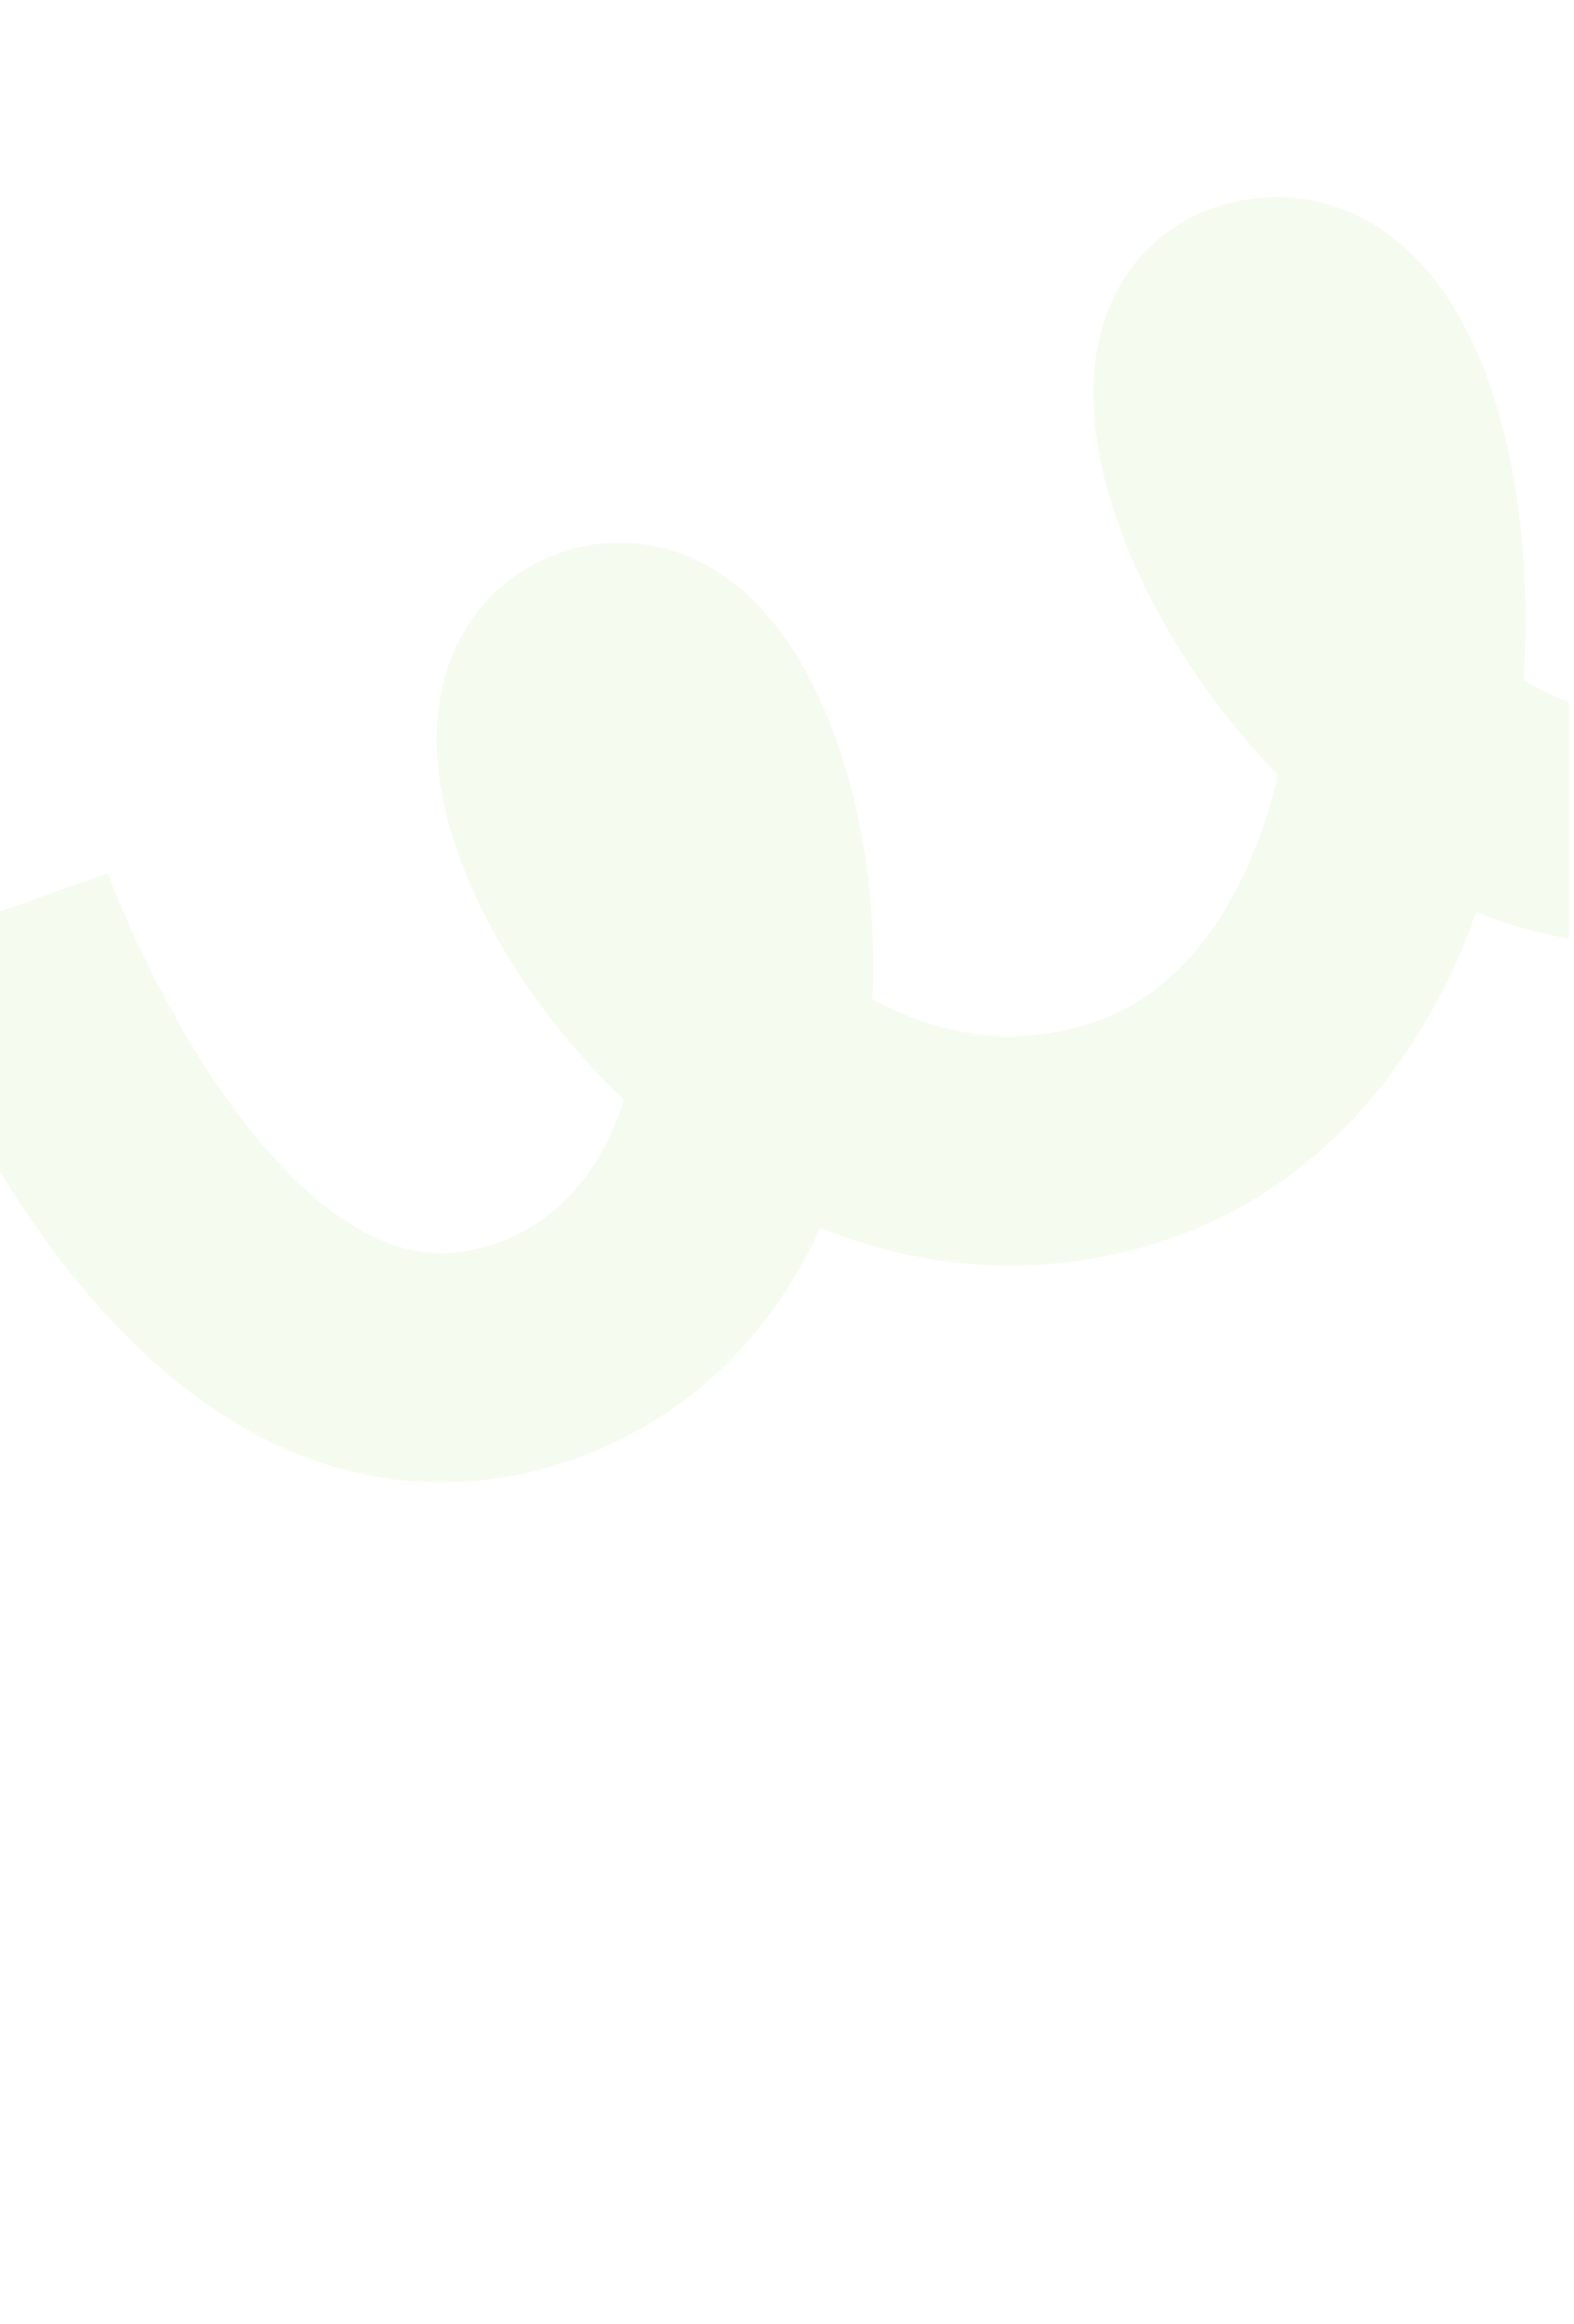 <?xml version="1.0" encoding="UTF-8"?> <svg xmlns="http://www.w3.org/2000/svg" width="298" height="440" viewBox="0 0 298 440" fill="none"><g clip-path="url(#clip0_2057_2958)"><path opacity="0.2" d="M352.382 166.809C349.085 168.713 345.617 170.474 342.002 172.056C326.347 178.943 310.059 180.62 293.569 177.035C288.844 176.01 284.153 174.547 279.54 172.688C270.51 197.636 255.523 216.607 236.118 227.81C231.336 230.571 226.305 232.861 221.022 234.638C205.451 239.918 189.435 240.999 173.449 237.869C167.307 236.674 161.248 234.86 155.306 232.451C147.816 248.871 136.405 261.737 121.814 270.161C118.17 272.265 114.339 274.082 110.304 275.621C91.159 282.899 71.341 282.268 52.957 273.805C32.408 264.332 13.708 245.384 -2.626 217.474C-14.11 197.849 -20.292 180.63 -20.557 179.905L20.38 165.293L20.361 165.26C20.421 165.401 25.703 179.957 35.261 196.17C46.771 215.648 59.196 228.868 71.222 234.393C79.059 237.991 86.566 238.2 94.854 235.04C107.903 230.075 114.67 218.989 118.162 208.17C113.284 203.567 108.714 198.544 104.588 193.265C96.715 183.169 90.578 172.311 86.844 161.845C83.016 151.103 81.814 141.216 83.287 132.42C85.463 119.397 93.52 109.367 105.363 104.901C121.4 98.868 144.7 103.966 157.62 138.149C163.418 153.482 165.999 171.508 165.174 189.194C176.564 195.328 190.977 198.97 207.067 193.523C229.074 186.063 238.282 162.11 241.971 146.721C232.646 137.156 224.475 125.936 218.271 114.086C212.883 103.762 204.353 83.772 207.801 65.756C210.351 52.43 218.875 42.635 231.177 38.891C243.89 35.02 256.933 38.268 266.964 47.799C273.733 54.23 279.063 63.424 282.812 75.133C287.824 90.745 289.693 109.707 288.438 128.74C300.852 136.193 312.938 137.403 324.471 132.325C345.625 123.009 356.482 104.843 357.628 76.786C358.863 46.789 348.311 16.024 345.039 7.31L385.732 -7.952C390.841 5.694 402.557 41.407 401.028 78.51C400.199 98.548 395.633 116.264 387.445 131.134C379.173 146.161 367.376 158.131 352.307 166.831L352.382 166.809Z" fill="#CEEDB2"></path></g><defs><clipPath id="clip0_2057_2958"><rect width="297.026" height="439.795" rx="24.615" fill="white"></rect></clipPath></defs></svg> 
